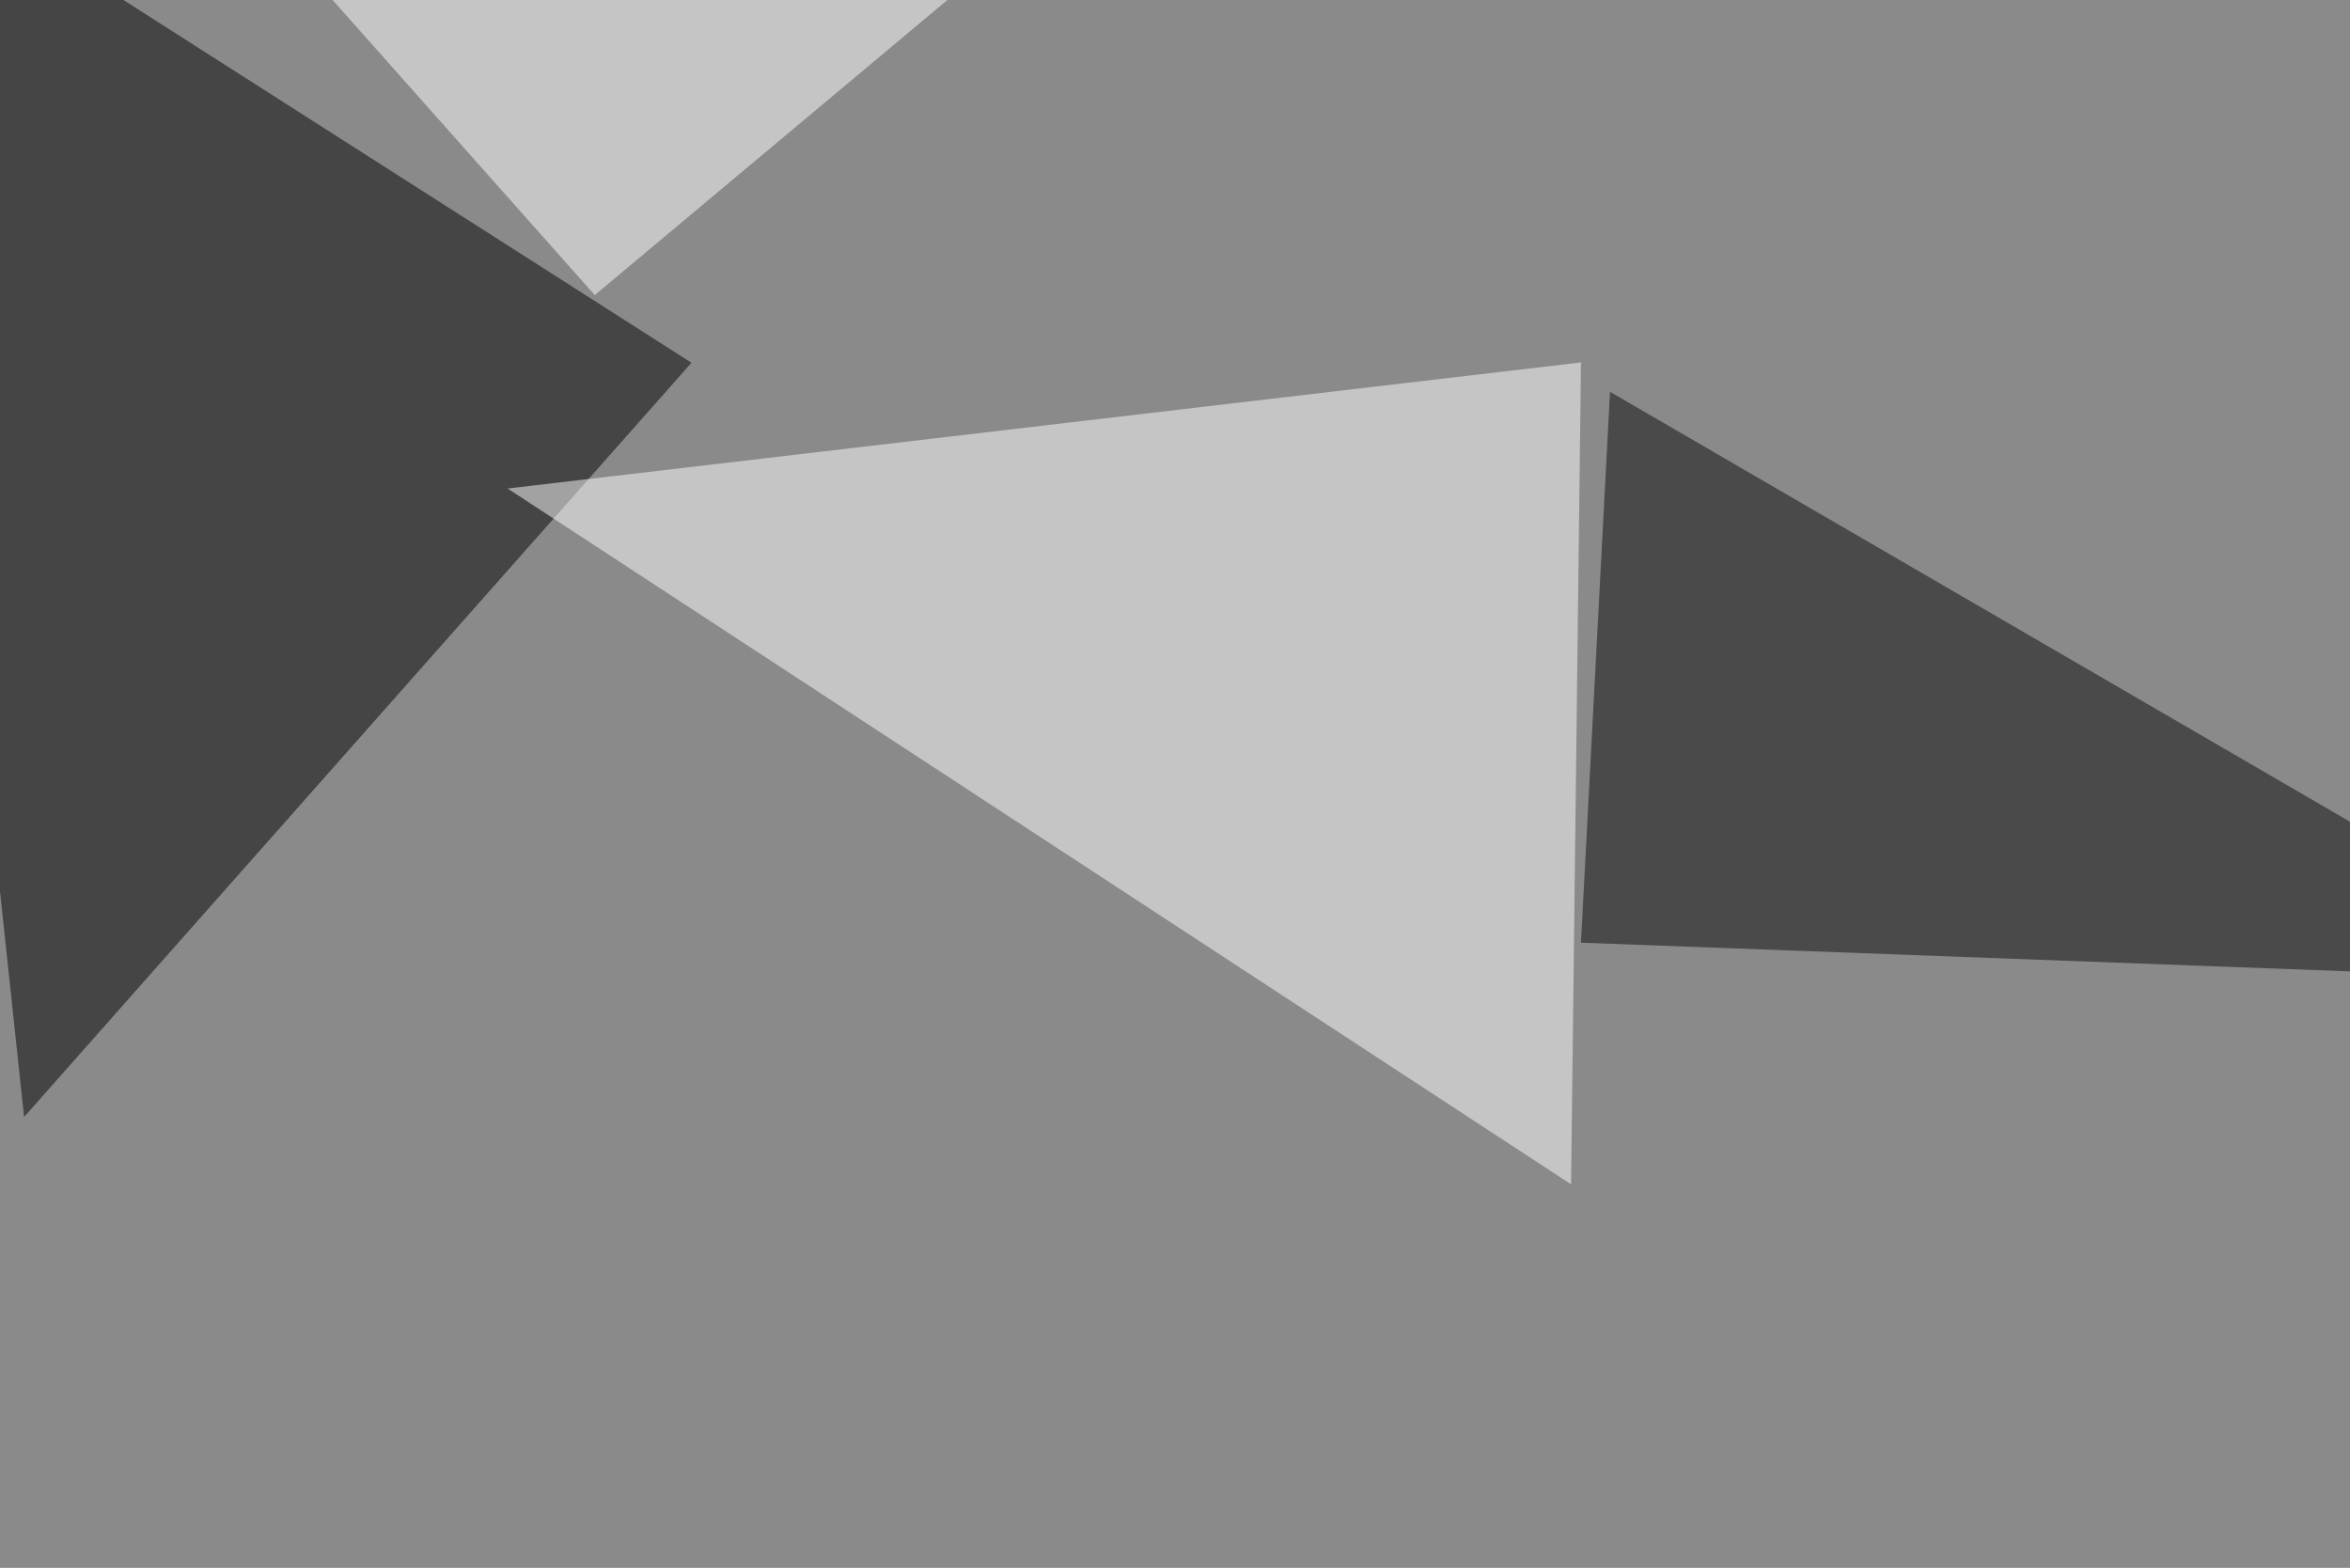 <svg xmlns="http://www.w3.org/2000/svg" width="712" height="475" ><filter id="a"><feGaussianBlur stdDeviation="55"/></filter><rect width="100%" height="100%" fill="#8a8a8a"/><g filter="url(#a)"><g fill-opacity=".5"><path d="M209.5 109.9L-33.7-45.4l41 383.8z"/><path fill="#fff" d="M153.8 148L479 109.8l-3 249z"/><path fill="#0a0a0a" d="M479 285.6l316.4 11.8-307.6-178.7z"/><path fill="#fff" d="M63-42.5L180.2 89.4 341.3-45.4z"/></g></g></svg>
